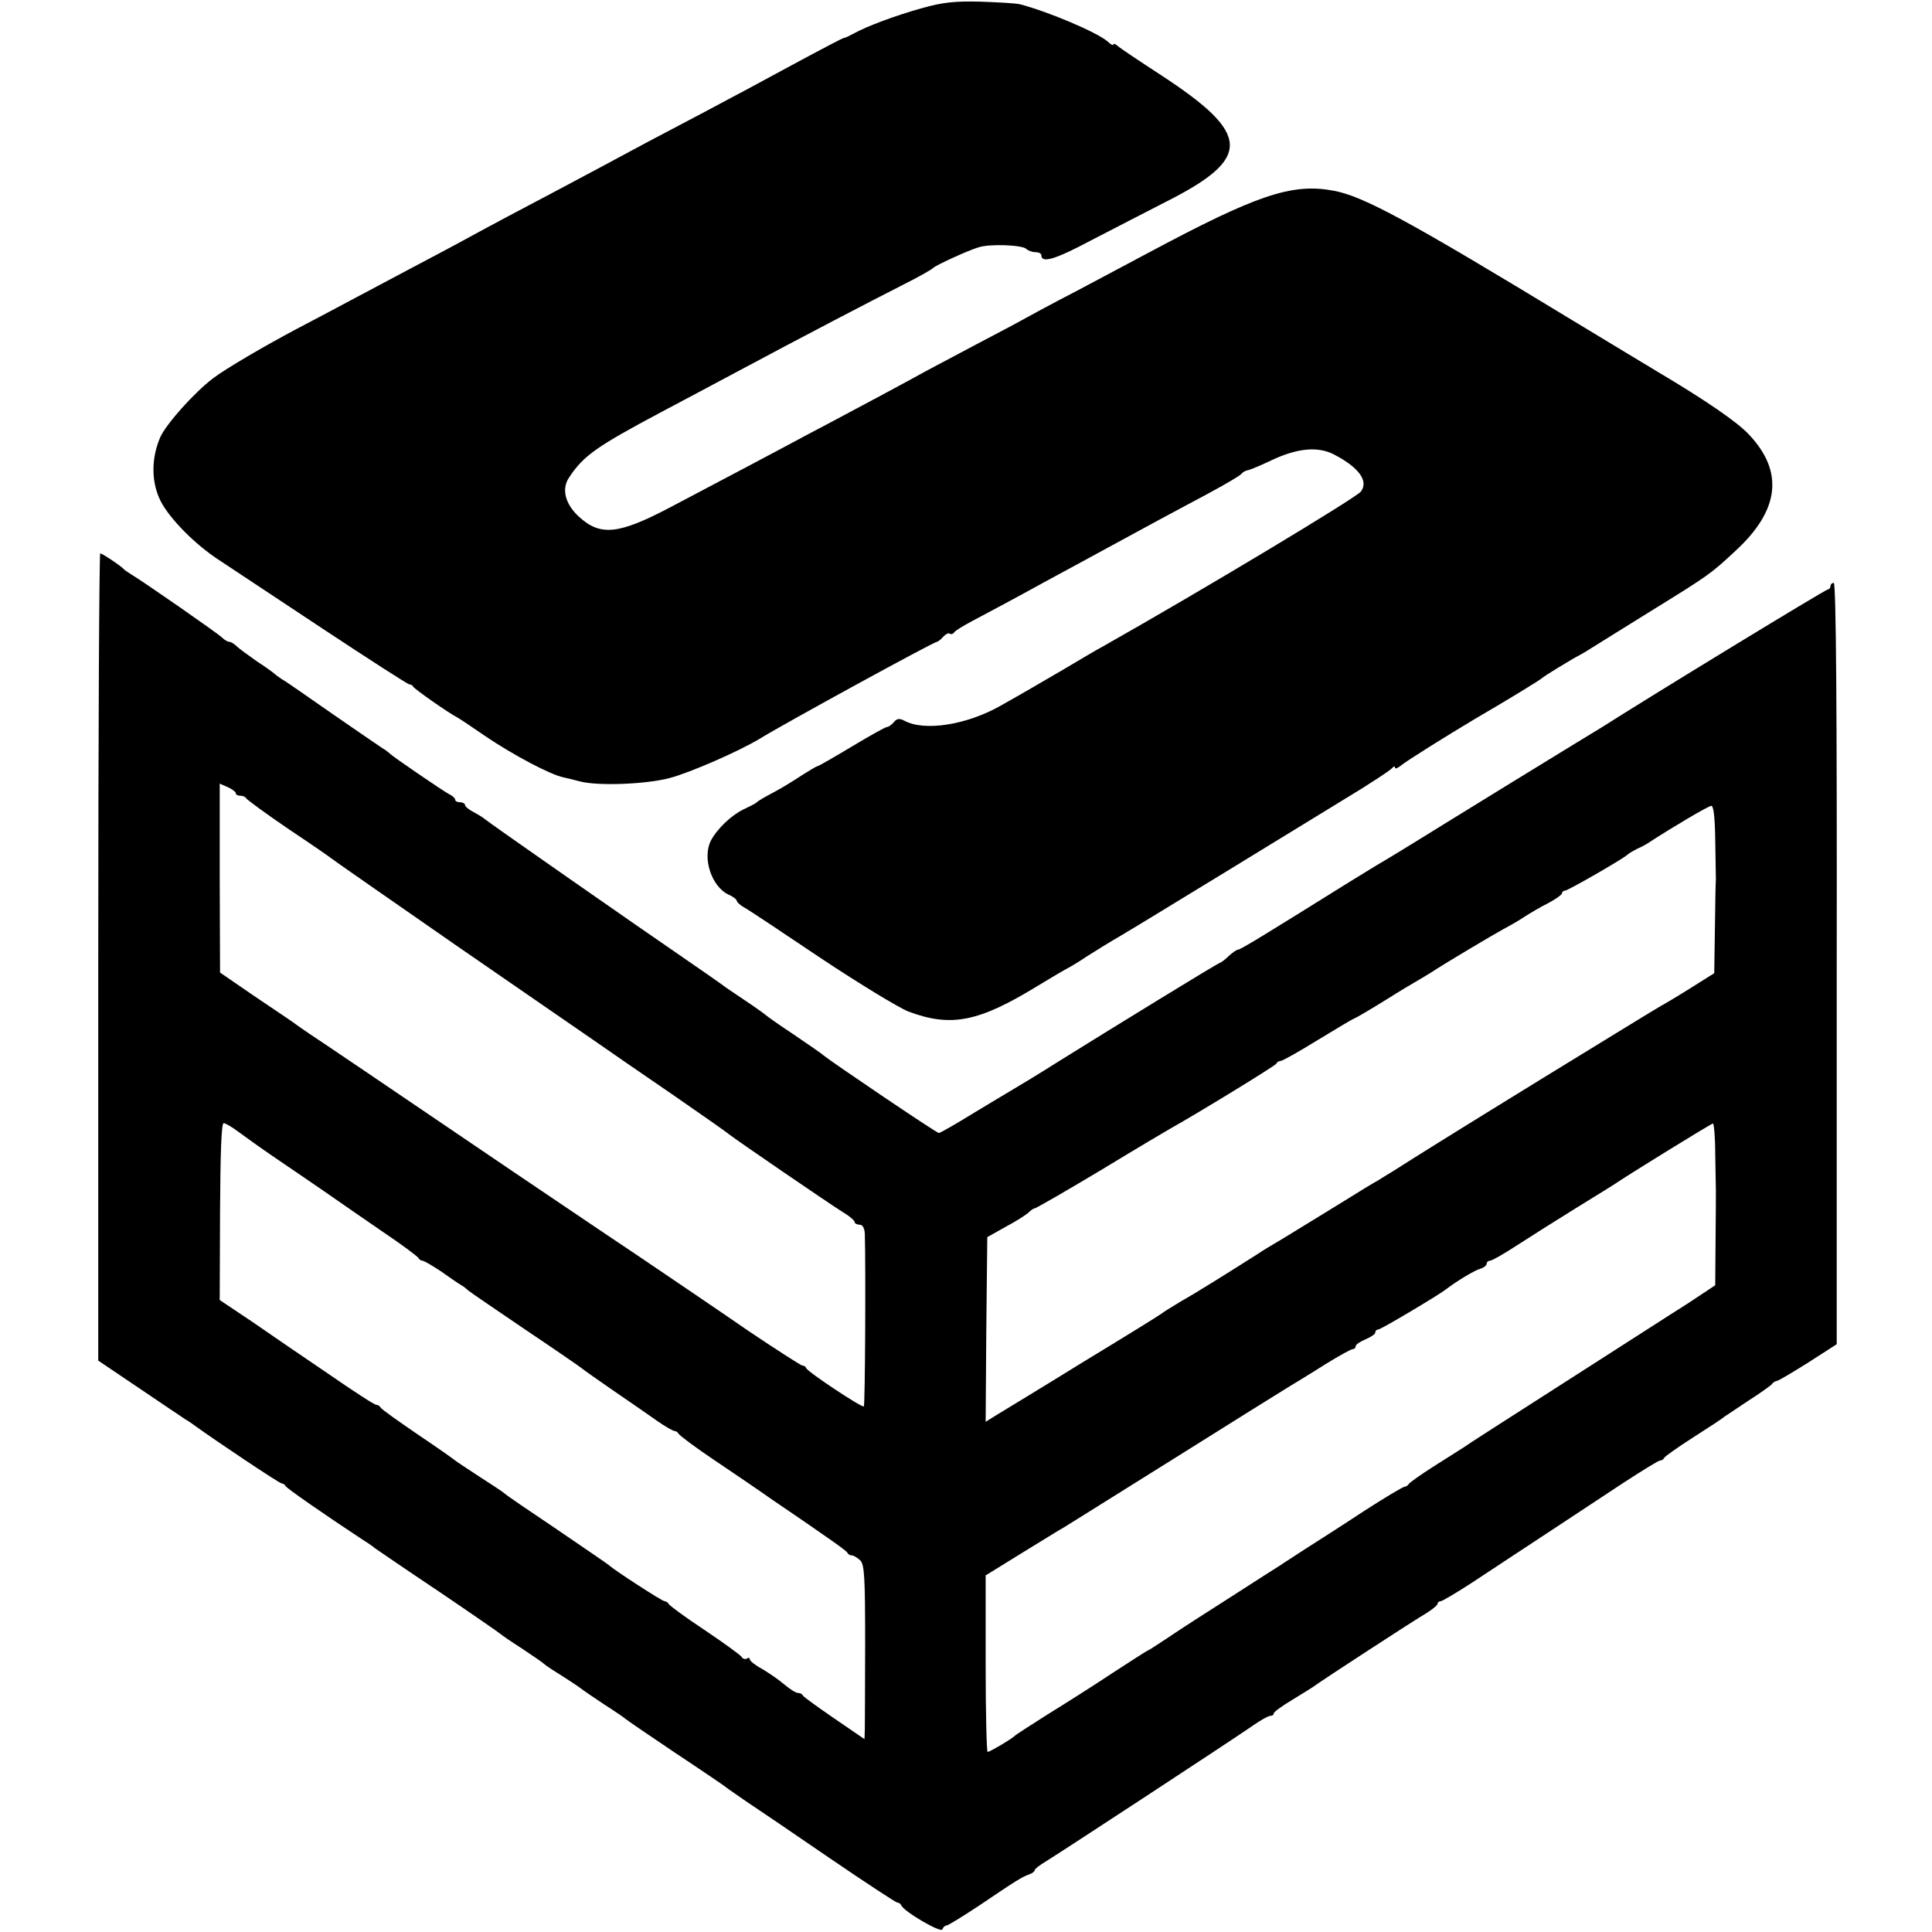 <?xml version="1.0" standalone="no"?>
<!DOCTYPE svg PUBLIC "-//W3C//DTD SVG 20010904//EN"
 "http://www.w3.org/TR/2001/REC-SVG-20010904/DTD/svg10.dtd">
<svg version="1.0" xmlns="http://www.w3.org/2000/svg"
 width="590pt" height="590pt" viewBox="0 0 590 590"
 preserveAspectRatio="xMidYMid meet">
<g transform="translate(0,590) scale(0.1,-0.1)"
fill="#000000" stroke="none">
<path d="M2815 5875 c-79 -22 -168 -55 -209 -78 -12 -6 -23 -12 -26 -12 -3 0
-21 -9 -40 -19 -67 -35 -185 -99 -235 -126 -27 -15 -102 -54 -165 -88 -63 -33
-137 -72 -165 -87 -68 -37 -170 -91 -290 -155 -101 -53 -182 -96 -290 -155
-33 -18 -98 -52 -145 -77 -47 -25 -119 -63 -160 -85 -41 -22 -124 -66 -185
-98 -98 -52 -216 -121 -254 -150 -57 -43 -144 -140 -162 -181 -28 -66 -27
-138 2 -195 28 -54 105 -132 179 -180 30 -20 171 -113 314 -208 142 -94 262
-171 266 -171 5 0 10 -3 12 -7 3 -7 109 -81 133 -93 6 -3 45 -29 87 -58 84
-57 199 -118 239 -126 13 -3 35 -8 49 -12 54 -15 204 -9 275 10 64 17 212 82
275 120 85 52 532 296 541 296 3 0 12 7 19 15 7 8 16 13 20 10 5 -3 11 -1 14
4 3 5 28 20 54 34 55 29 141 75 217 117 44 24 126 68 350 190 33 18 103 55
155 83 52 28 98 55 101 60 3 4 12 10 20 11 8 2 40 15 71 30 80 38 144 44 194
17 74 -39 104 -80 80 -112 -14 -19 -487 -303 -786 -472 -19 -10 -73 -42 -120
-70 -86 -50 -121 -71 -196 -113 -103 -58 -231 -78 -292 -45 -15 8 -23 7 -32
-4 -7 -8 -16 -15 -21 -15 -5 0 -53 -27 -108 -60 -55 -33 -102 -60 -105 -60 -3
0 -24 -13 -48 -28 -24 -16 -63 -40 -88 -53 -25 -13 -47 -26 -50 -30 -3 -3 -21
-12 -40 -21 -37 -18 -80 -59 -99 -95 -27 -53 2 -141 54 -165 14 -6 25 -15 25
-19 0 -4 11 -14 24 -21 13 -7 118 -77 234 -155 116 -77 236 -150 266 -162 131
-49 215 -32 396 79 41 25 82 49 90 53 8 4 35 20 60 37 25 16 72 45 105 64 77
46 94 57 332 202 109 67 263 161 343 210 80 48 148 93 152 99 4 5 8 6 8 1 0
-5 8 -2 18 6 15 13 143 93 227 143 108 63 201 120 205 125 5 5 91 58 115 70 6
3 21 12 35 21 14 9 95 59 180 112 178 110 184 114 260 185 135 124 148 242 41
355 -35 38 -133 105 -276 190 -22 13 -139 84 -260 157 -510 310 -642 381 -734
398 -127 23 -233 -13 -566 -191 -55 -29 -154 -82 -220 -117 -66 -34 -140 -74
-165 -88 -25 -14 -90 -48 -145 -77 -55 -29 -120 -64 -145 -77 -65 -36 -181
-98 -290 -156 -52 -27 -117 -62 -145 -77 -48 -26 -134 -71 -346 -183 -161 -85
-216 -90 -282 -29 -41 38 -53 84 -29 119 44 67 85 95 282 200 47 25 153 81
235 125 213 114 396 209 500 262 50 25 92 49 95 53 6 7 105 53 139 63 35 11
133 7 145 -5 5 -5 18 -10 28 -10 10 0 18 -4 18 -9 0 -26 41 -14 152 45 68 35
170 88 227 117 266 134 263 207 -14 388 -66 43 -126 83 -132 89 -7 6 -13 8
-13 4 0 -4 -8 0 -17 9 -32 28 -180 91 -268 114 -11 3 -65 6 -120 8 -79 2 -117
-2 -180 -20z"/>
<path d="M300 2978 l0 -1233 126 -85 c69 -47 132 -89 141 -95 9 -5 22 -14 27
-18 62 -45 259 -177 266 -177 4 0 10 -4 12 -8 3 -7 119 -87 228 -159 19 -12
40 -26 45 -31 6 -4 93 -64 195 -132 102 -69 187 -128 190 -131 3 -3 32 -23 65
-44 33 -22 62 -42 65 -45 3 -3 14 -11 25 -18 54 -34 81 -52 90 -59 6 -5 37
-26 70 -48 33 -21 62 -41 65 -44 3 -3 73 -51 155 -106 83 -55 152 -102 155
-105 3 -3 30 -21 60 -42 30 -20 144 -97 253 -172 110 -75 203 -136 207 -136 5
0 10 -4 12 -8 7 -19 122 -86 126 -74 2 7 8 12 13 12 4 0 50 28 101 62 114 77
129 86 151 94 9 3 17 9 17 13 0 4 15 15 33 26 38 23 574 374 634 416 23 16 46
29 52 29 6 0 11 3 11 8 0 4 26 23 58 42 31 19 62 38 67 42 15 12 305 201 343
223 17 11 32 23 32 27 0 4 4 8 9 8 5 0 49 26 98 58 48 32 149 98 223 147 74
49 181 119 238 157 57 37 107 68 112 68 5 0 10 3 12 8 2 4 41 32 88 62 47 30
90 58 95 63 6 4 39 26 75 50 36 23 68 46 71 50 3 5 10 9 15 10 5 0 48 26 96
56 l87 56 0 1163 c1 768 -2 1162 -9 1162 -5 0 -10 -4 -10 -10 0 -5 -4 -10 -8
-10 -7 0 -527 -317 -692 -422 -14 -8 -134 -82 -268 -164 -133 -82 -270 -166
-305 -188 -34 -21 -75 -46 -92 -56 -16 -9 -66 -40 -110 -67 -258 -161 -327
-203 -334 -203 -4 0 -16 -8 -27 -18 -11 -11 -24 -21 -30 -23 -11 -4 -314 -190
-489 -299 -60 -38 -121 -75 -135 -83 -14 -8 -70 -42 -125 -75 -55 -34 -104
-62 -108 -62 -7 0 -325 215 -352 237 -5 5 -46 33 -90 63 -44 29 -82 56 -85 59
-3 3 -32 24 -65 46 -33 22 -64 43 -70 48 -5 4 -37 26 -70 49 -220 151 -651
452 -655 457 -3 3 -17 12 -32 20 -16 8 -28 18 -28 23 0 4 -7 8 -15 8 -8 0 -15
3 -15 8 0 4 -8 12 -19 17 -22 12 -174 116 -181 124 -3 3 -13 11 -22 16 -9 6
-78 53 -153 105 -75 52 -143 100 -153 105 -9 6 -19 13 -22 16 -3 3 -27 21 -55
39 -27 19 -56 40 -63 47 -7 7 -17 13 -22 13 -5 0 -15 6 -22 13 -13 13 -242
172 -276 192 -9 6 -19 12 -22 15 -9 11 -68 50 -74 50 -3 0 -6 -555 -6 -1232z
m420 500 c0 -5 6 -8 14 -8 8 0 16 -4 18 -8 2 -4 59 -46 128 -93 69 -46 127
-86 130 -89 3 -3 174 -122 380 -265 206 -142 402 -277 435 -300 33 -23 134
-93 225 -155 91 -63 170 -118 175 -123 23 -18 300 -208 354 -242 17 -10 31
-23 31 -27 0 -4 7 -8 15 -8 9 0 15 -10 16 -27 3 -98 1 -524 -3 -528 -5 -5
-171 105 -176 117 -2 5 -7 8 -12 8 -4 0 -77 47 -162 104 -84 58 -236 161 -338
230 -102 68 -273 184 -380 256 -433 294 -587 398 -625 423 -22 15 -48 33 -57
40 -9 6 -62 42 -117 79 l-99 68 -1 289 0 288 25 -11 c13 -6 24 -14 24 -18z
m4518 -140 c1 -57 2 -112 2 -123 -1 -11 -2 -80 -3 -154 l-2 -133 -70 -44 c-38
-24 -80 -49 -93 -56 -13 -7 -172 -105 -355 -217 -312 -192 -388 -240 -462
-287 -16 -10 -38 -23 -47 -29 -10 -5 -64 -38 -120 -73 -57 -35 -132 -81 -168
-103 -36 -21 -72 -43 -80 -49 -23 -15 -149 -94 -168 -105 -9 -6 -39 -24 -67
-40 -27 -16 -54 -33 -60 -38 -5 -4 -113 -71 -240 -148 -126 -78 -245 -150
-263 -161 l-32 -20 2 282 3 282 57 32 c32 17 63 37 70 44 7 7 15 12 18 12 4 0
94 52 201 116 107 65 203 122 214 128 79 44 321 192 323 198 2 5 8 8 13 8 5 0
57 29 115 65 59 36 108 65 110 65 3 0 64 36 129 77 11 7 36 22 55 33 19 11 42
25 50 30 39 26 189 115 220 132 19 10 49 27 65 38 17 11 49 30 73 42 23 12 42
26 42 30 0 4 4 8 9 8 9 0 181 99 191 110 3 3 16 11 30 18 14 6 32 16 40 22 63
41 177 109 186 109 7 1 11 -36 12 -101z m-4509 -895 c20 -15 72 -52 116 -82
44 -30 109 -74 145 -99 36 -25 115 -80 175 -121 61 -41 112 -79 113 -83 2 -4
8 -8 12 -8 5 0 30 -15 56 -32 25 -18 53 -37 63 -43 9 -5 18 -13 21 -16 3 -3
82 -57 175 -120 94 -63 172 -117 175 -120 3 -3 46 -33 95 -67 50 -34 109 -75
133 -92 23 -16 47 -30 52 -30 4 0 10 -4 12 -8 2 -5 50 -41 108 -80 58 -39 139
-94 180 -123 41 -28 109 -74 150 -103 41 -28 77 -54 78 -58 2 -5 8 -8 14 -8 5
0 16 -7 25 -15 13 -13 15 -53 15 -253 0 -130 -1 -250 -1 -265 l-1 -28 -92 63
c-51 35 -94 66 -96 70 -2 5 -9 8 -15 8 -7 0 -25 12 -42 26 -16 14 -47 35 -67
47 -21 11 -38 25 -38 29 0 5 -4 7 -9 3 -5 -3 -13 -1 -16 5 -4 6 -55 43 -113
82 -59 39 -108 75 -110 80 -2 4 -8 8 -12 8 -8 0 -157 97 -170 110 -3 3 -75 52
-160 110 -85 57 -157 106 -160 110 -3 3 -36 25 -75 50 -38 25 -72 47 -75 50
-3 3 -54 39 -115 80 -60 41 -111 77 -113 82 -2 4 -8 8 -13 8 -6 0 -70 42 -144
93 -74 50 -179 122 -234 160 l-100 67 1 270 c1 175 4 270 11 270 6 0 26 -12
46 -27z m4509 -65 c1 -51 2 -102 2 -113 0 -11 0 -81 -1 -155 l-1 -135 -86 -57
c-48 -30 -190 -122 -317 -203 -262 -168 -344 -220 -365 -235 -8 -5 -49 -31
-90 -57 -41 -26 -76 -51 -78 -55 -2 -4 -8 -8 -12 -8 -5 0 -62 -34 -127 -76
-65 -43 -145 -94 -178 -115 -33 -22 -67 -43 -75 -49 -8 -5 -76 -48 -150 -96
-74 -47 -161 -103 -193 -125 -32 -21 -59 -39 -61 -39 -2 0 -50 -31 -107 -68
-57 -38 -147 -95 -199 -127 -52 -33 -97 -62 -100 -65 -8 -9 -77 -50 -84 -50
-3 0 -6 121 -6 269 l0 270 110 68 c61 37 118 73 128 78 9 6 161 100 336 210
175 110 334 209 352 220 18 11 68 41 110 68 42 26 80 47 85 47 5 0 9 4 9 9 0
5 14 14 30 21 17 7 30 16 30 21 0 5 4 9 9 9 8 0 181 103 206 122 28 22 85 57
104 63 12 3 21 11 21 16 0 5 5 9 10 9 6 0 41 20 78 44 37 24 119 76 182 115
63 39 122 75 130 81 40 27 286 179 291 179 3 1 7 -41 7 -91z"/>
</g>
</svg>
